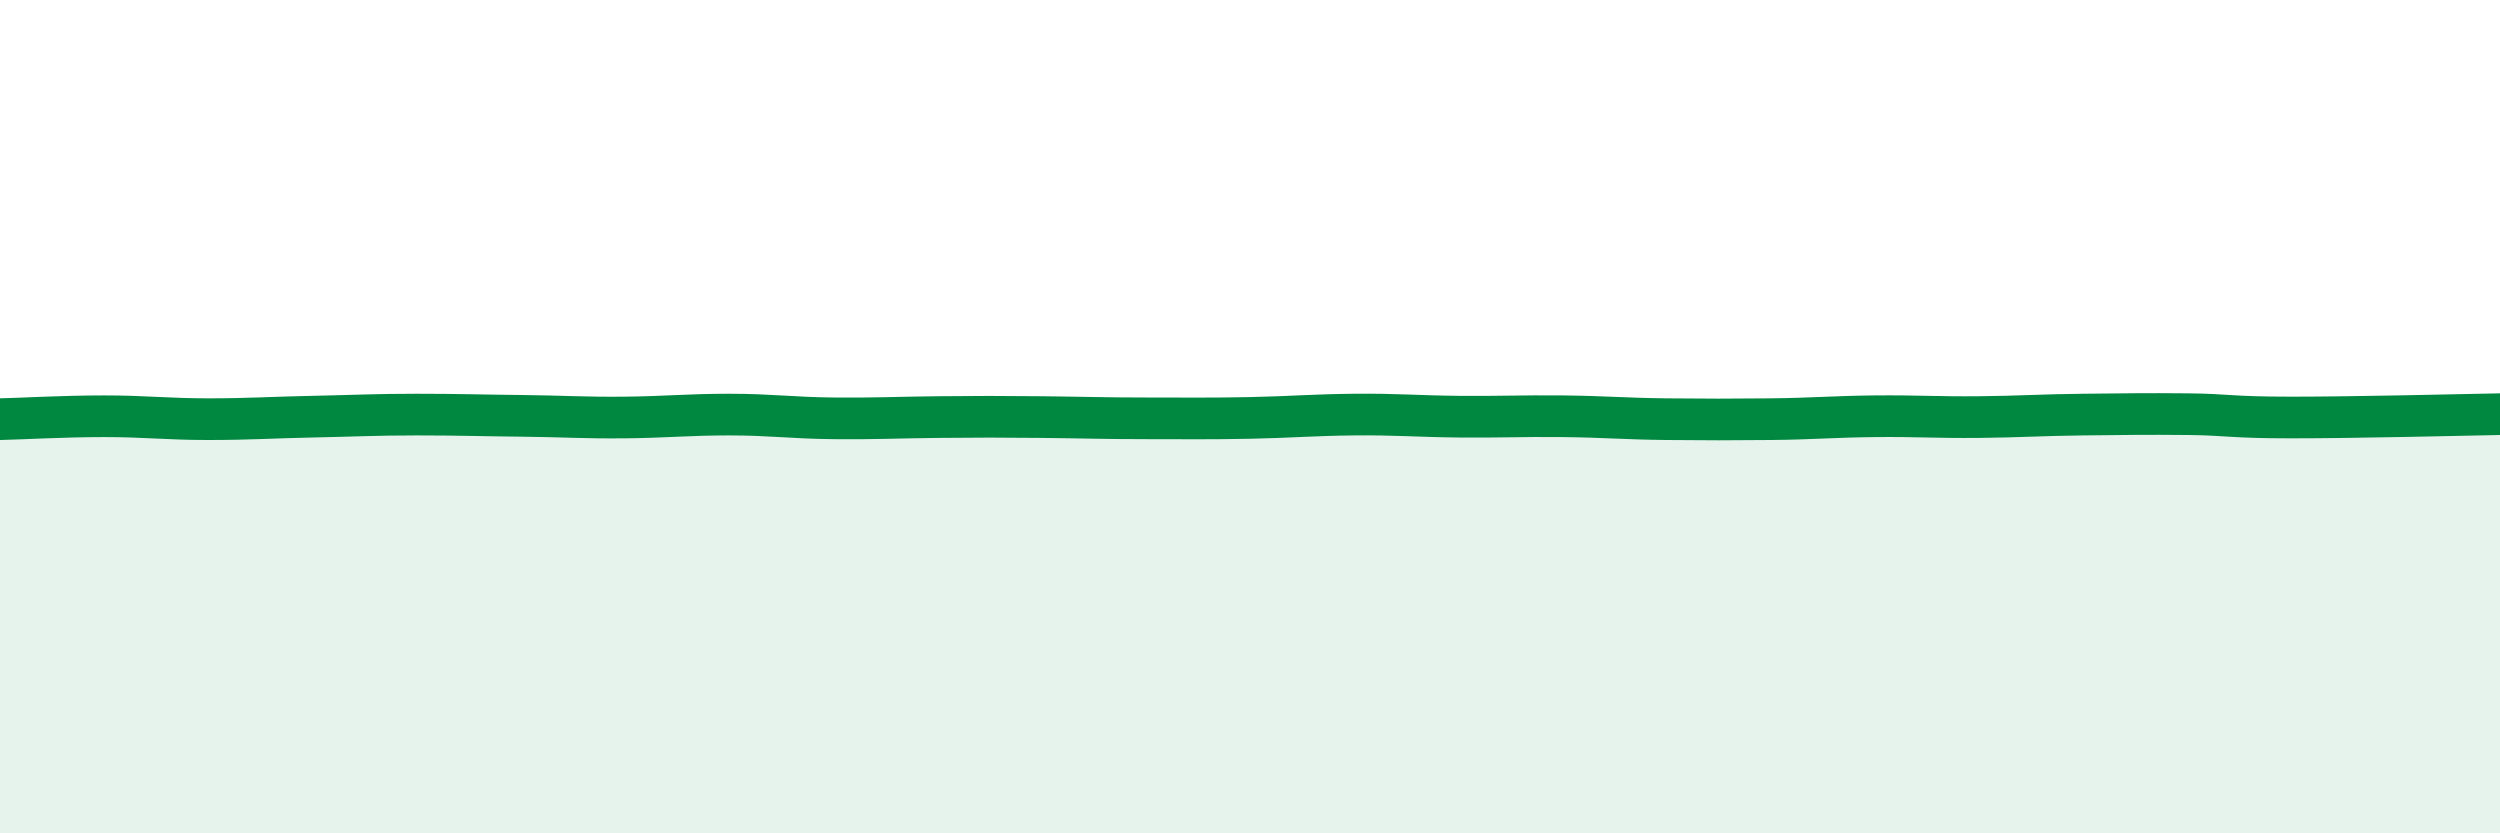 
    <svg width="60" height="20" viewBox="0 0 60 20" xmlns="http://www.w3.org/2000/svg">
      <path
        d="M 0,10.06 C 0.5,10.05 1.5,9.99 2.5,9.99 C 3.5,9.99 4,10.06 5,10.06 C 6,10.06 6.5,10.02 7.5,10 C 8.5,9.98 9,9.95 10,9.95 C 11,9.95 11.5,9.97 12.5,9.98 C 13.5,9.99 14,10.03 15,10.02 C 16,10.01 16.5,9.95 17.5,9.95 C 18.5,9.95 19,10.03 20,10.04 C 21,10.05 21.5,10.02 22.5,10.01 C 23.5,10 24,10 25,10.01 C 26,10.02 26.5,10.04 27.5,10.04 C 28.5,10.04 29,10.05 30,10.03 C 31,10.01 31.5,9.96 32.5,9.95 C 33.5,9.94 34,9.99 35,10 C 36,10.01 36.5,9.98 37.5,9.99 C 38.5,10 39,10.05 40,10.06 C 41,10.07 41.5,10.07 42.5,10.06 C 43.5,10.05 44,10 45,9.99 C 46,9.98 46.5,10.02 47.5,10.01 C 48.5,10 49,9.96 50,9.95 C 51,9.94 51.5,9.93 52.5,9.94 C 53.5,9.95 53.5,10.02 55,10.02 C 56.5,10.02 59,9.96 60,9.94L60 20L0 20Z"
        fill="#008740"
        opacity="0.1"
        stroke-linecap="round"
        stroke-linejoin="round"
      />
      <path
        d="M 0,10.06 C 0.5,10.05 1.5,9.99 2.5,9.99 C 3.5,9.99 4,10.06 5,10.06 C 6,10.06 6.5,10.02 7.5,10 C 8.5,9.98 9,9.95 10,9.95 C 11,9.95 11.5,9.97 12.5,9.98 C 13.5,9.99 14,10.03 15,10.02 C 16,10.01 16.5,9.95 17.5,9.95 C 18.5,9.95 19,10.03 20,10.04 C 21,10.05 21.5,10.02 22.5,10.01 C 23.5,10 24,10 25,10.01 C 26,10.02 26.5,10.04 27.5,10.04 C 28.5,10.04 29,10.05 30,10.03 C 31,10.01 31.5,9.96 32.5,9.95 C 33.5,9.94 34,9.99 35,10 C 36,10.01 36.5,9.98 37.5,9.99 C 38.5,10 39,10.05 40,10.06 C 41,10.07 41.5,10.07 42.5,10.06 C 43.5,10.05 44,10 45,9.99 C 46,9.98 46.5,10.02 47.5,10.01 C 48.5,10 49,9.96 50,9.95 C 51,9.94 51.5,9.93 52.5,9.94 C 53.5,9.95 53.5,10.02 55,10.02 C 56.5,10.02 59,9.96 60,9.94"
        stroke="#008740"
        stroke-width="1"
        fill="none"
        stroke-linecap="round"
        stroke-linejoin="round"
      />
    </svg>
  